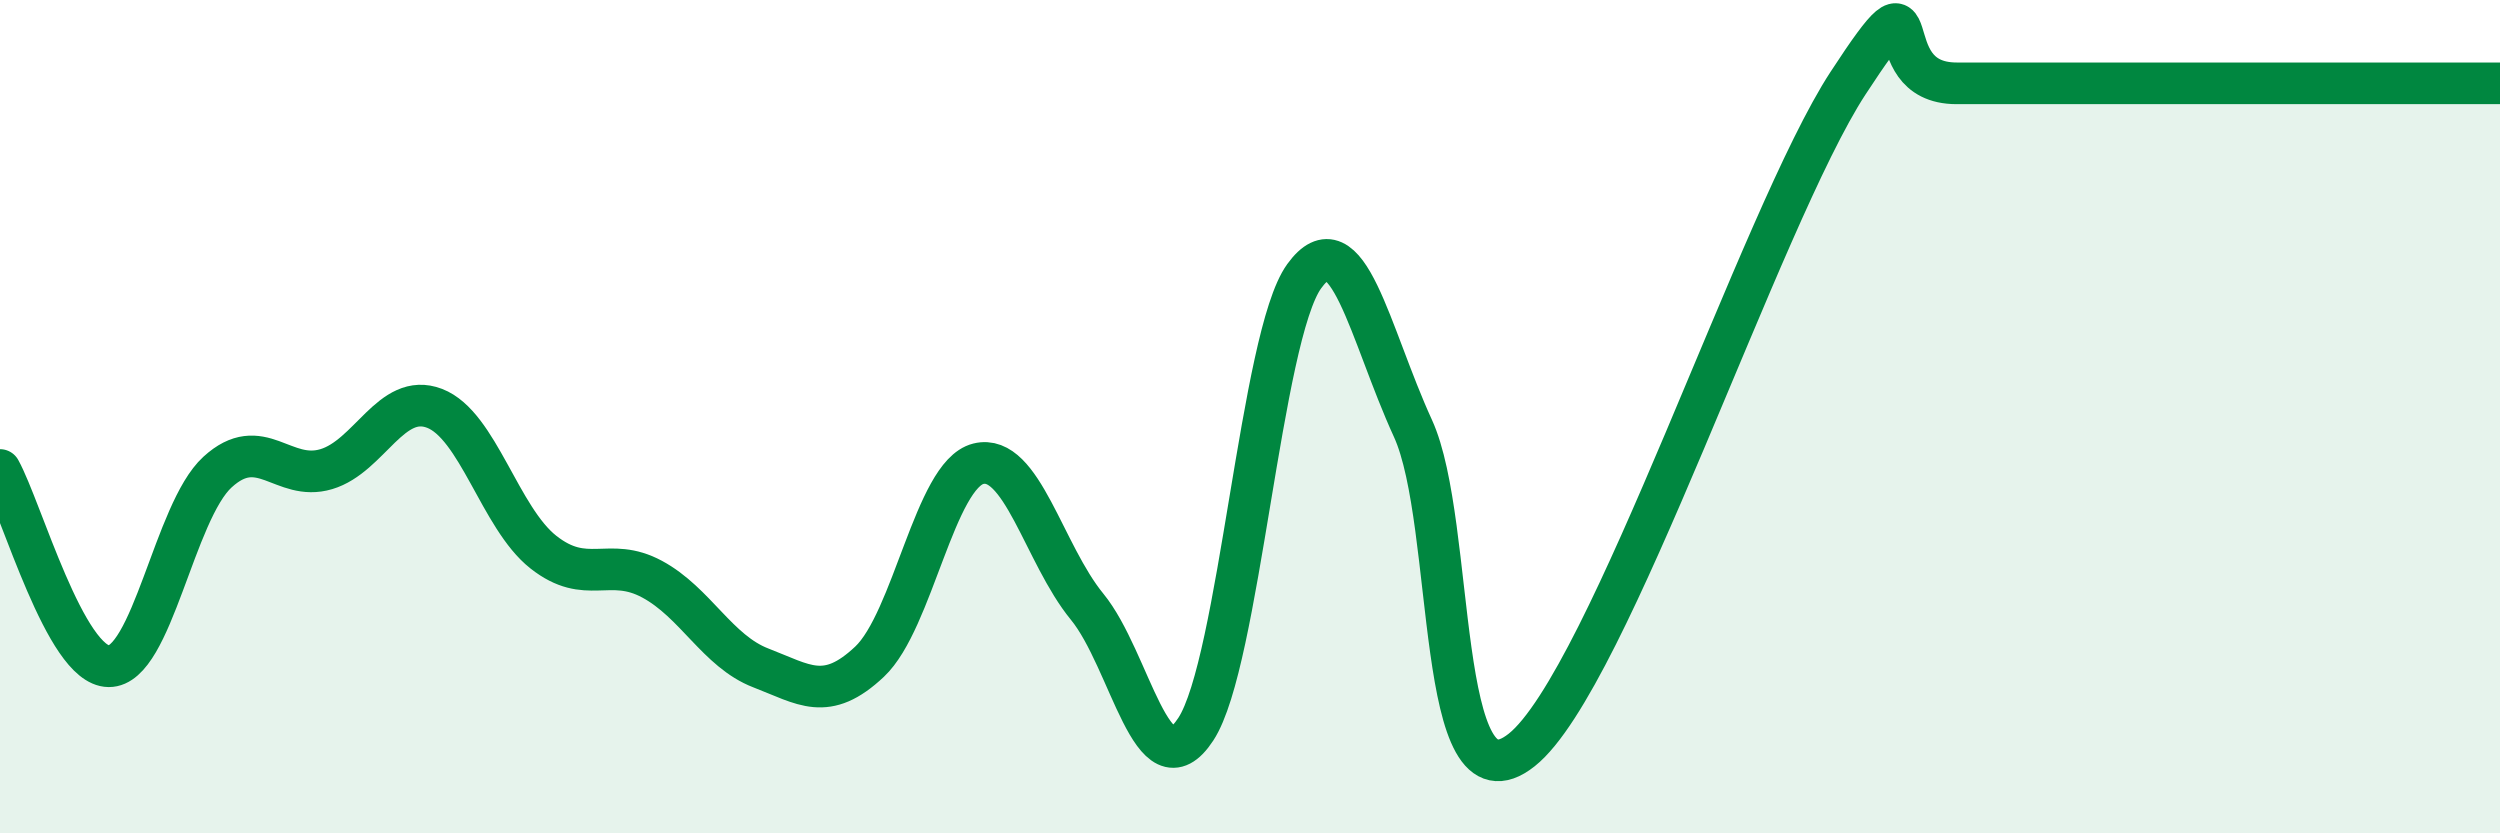 
    <svg width="60" height="20" viewBox="0 0 60 20" xmlns="http://www.w3.org/2000/svg">
      <path
        d="M 0,11.28 C 0.52,12.22 1.57,15.98 2.61,15.99 C 3.65,16 4.18,12.28 5.22,11.33 C 6.26,10.38 6.79,11.57 7.83,11.26 C 8.87,10.95 9.39,9.4 10.43,9.8 C 11.47,10.2 12,12.43 13.04,13.25 C 14.08,14.07 14.61,13.34 15.65,13.9 C 16.69,14.46 17.22,15.63 18.26,16.03 C 19.3,16.43 19.83,16.86 20.87,15.88 C 21.91,14.9 22.44,11.39 23.48,11.13 C 24.52,10.87 25.05,13.29 26.09,14.56 C 27.13,15.83 27.66,19.09 28.7,17.5 C 29.74,15.91 30.26,8.07 31.3,6.63 C 32.34,5.19 32.87,8.01 33.91,10.28 C 34.95,12.55 34.43,19.66 36.52,18 C 38.61,16.34 42.26,5.2 44.35,2 C 46.44,-1.2 44.87,2 46.96,2 C 49.05,2 52.17,2 54.78,2 C 57.39,2 58.96,2 60,2L60 20L0 20Z"
        fill="#008740"
        opacity="0.1"
        stroke-linecap="round"
        stroke-linejoin="round"
      />
      <path
        d="M 0,11.28 C 0.52,12.22 1.57,15.98 2.61,15.99 C 3.65,16 4.18,12.28 5.22,11.33 C 6.26,10.38 6.79,11.57 7.83,11.26 C 8.87,10.95 9.39,9.4 10.43,9.8 C 11.47,10.2 12,12.43 13.04,13.25 C 14.08,14.07 14.61,13.34 15.65,13.9 C 16.69,14.46 17.22,15.63 18.26,16.03 C 19.3,16.43 19.83,16.86 20.87,15.88 C 21.91,14.9 22.44,11.39 23.48,11.13 C 24.52,10.87 25.05,13.29 26.09,14.56 C 27.13,15.83 27.66,19.09 28.7,17.5 C 29.74,15.91 30.26,8.07 31.3,6.63 C 32.34,5.19 32.87,8.01 33.91,10.28 C 34.95,12.55 34.43,19.66 36.52,18 C 38.61,16.34 42.26,5.2 44.35,2 C 46.44,-1.2 44.87,2 46.96,2 C 49.05,2 52.17,2 54.78,2 C 57.39,2 58.96,2 60,2"
        stroke="#008740"
        stroke-width="1"
        fill="none"
        stroke-linecap="round"
        stroke-linejoin="round"
      />
    </svg>
  
